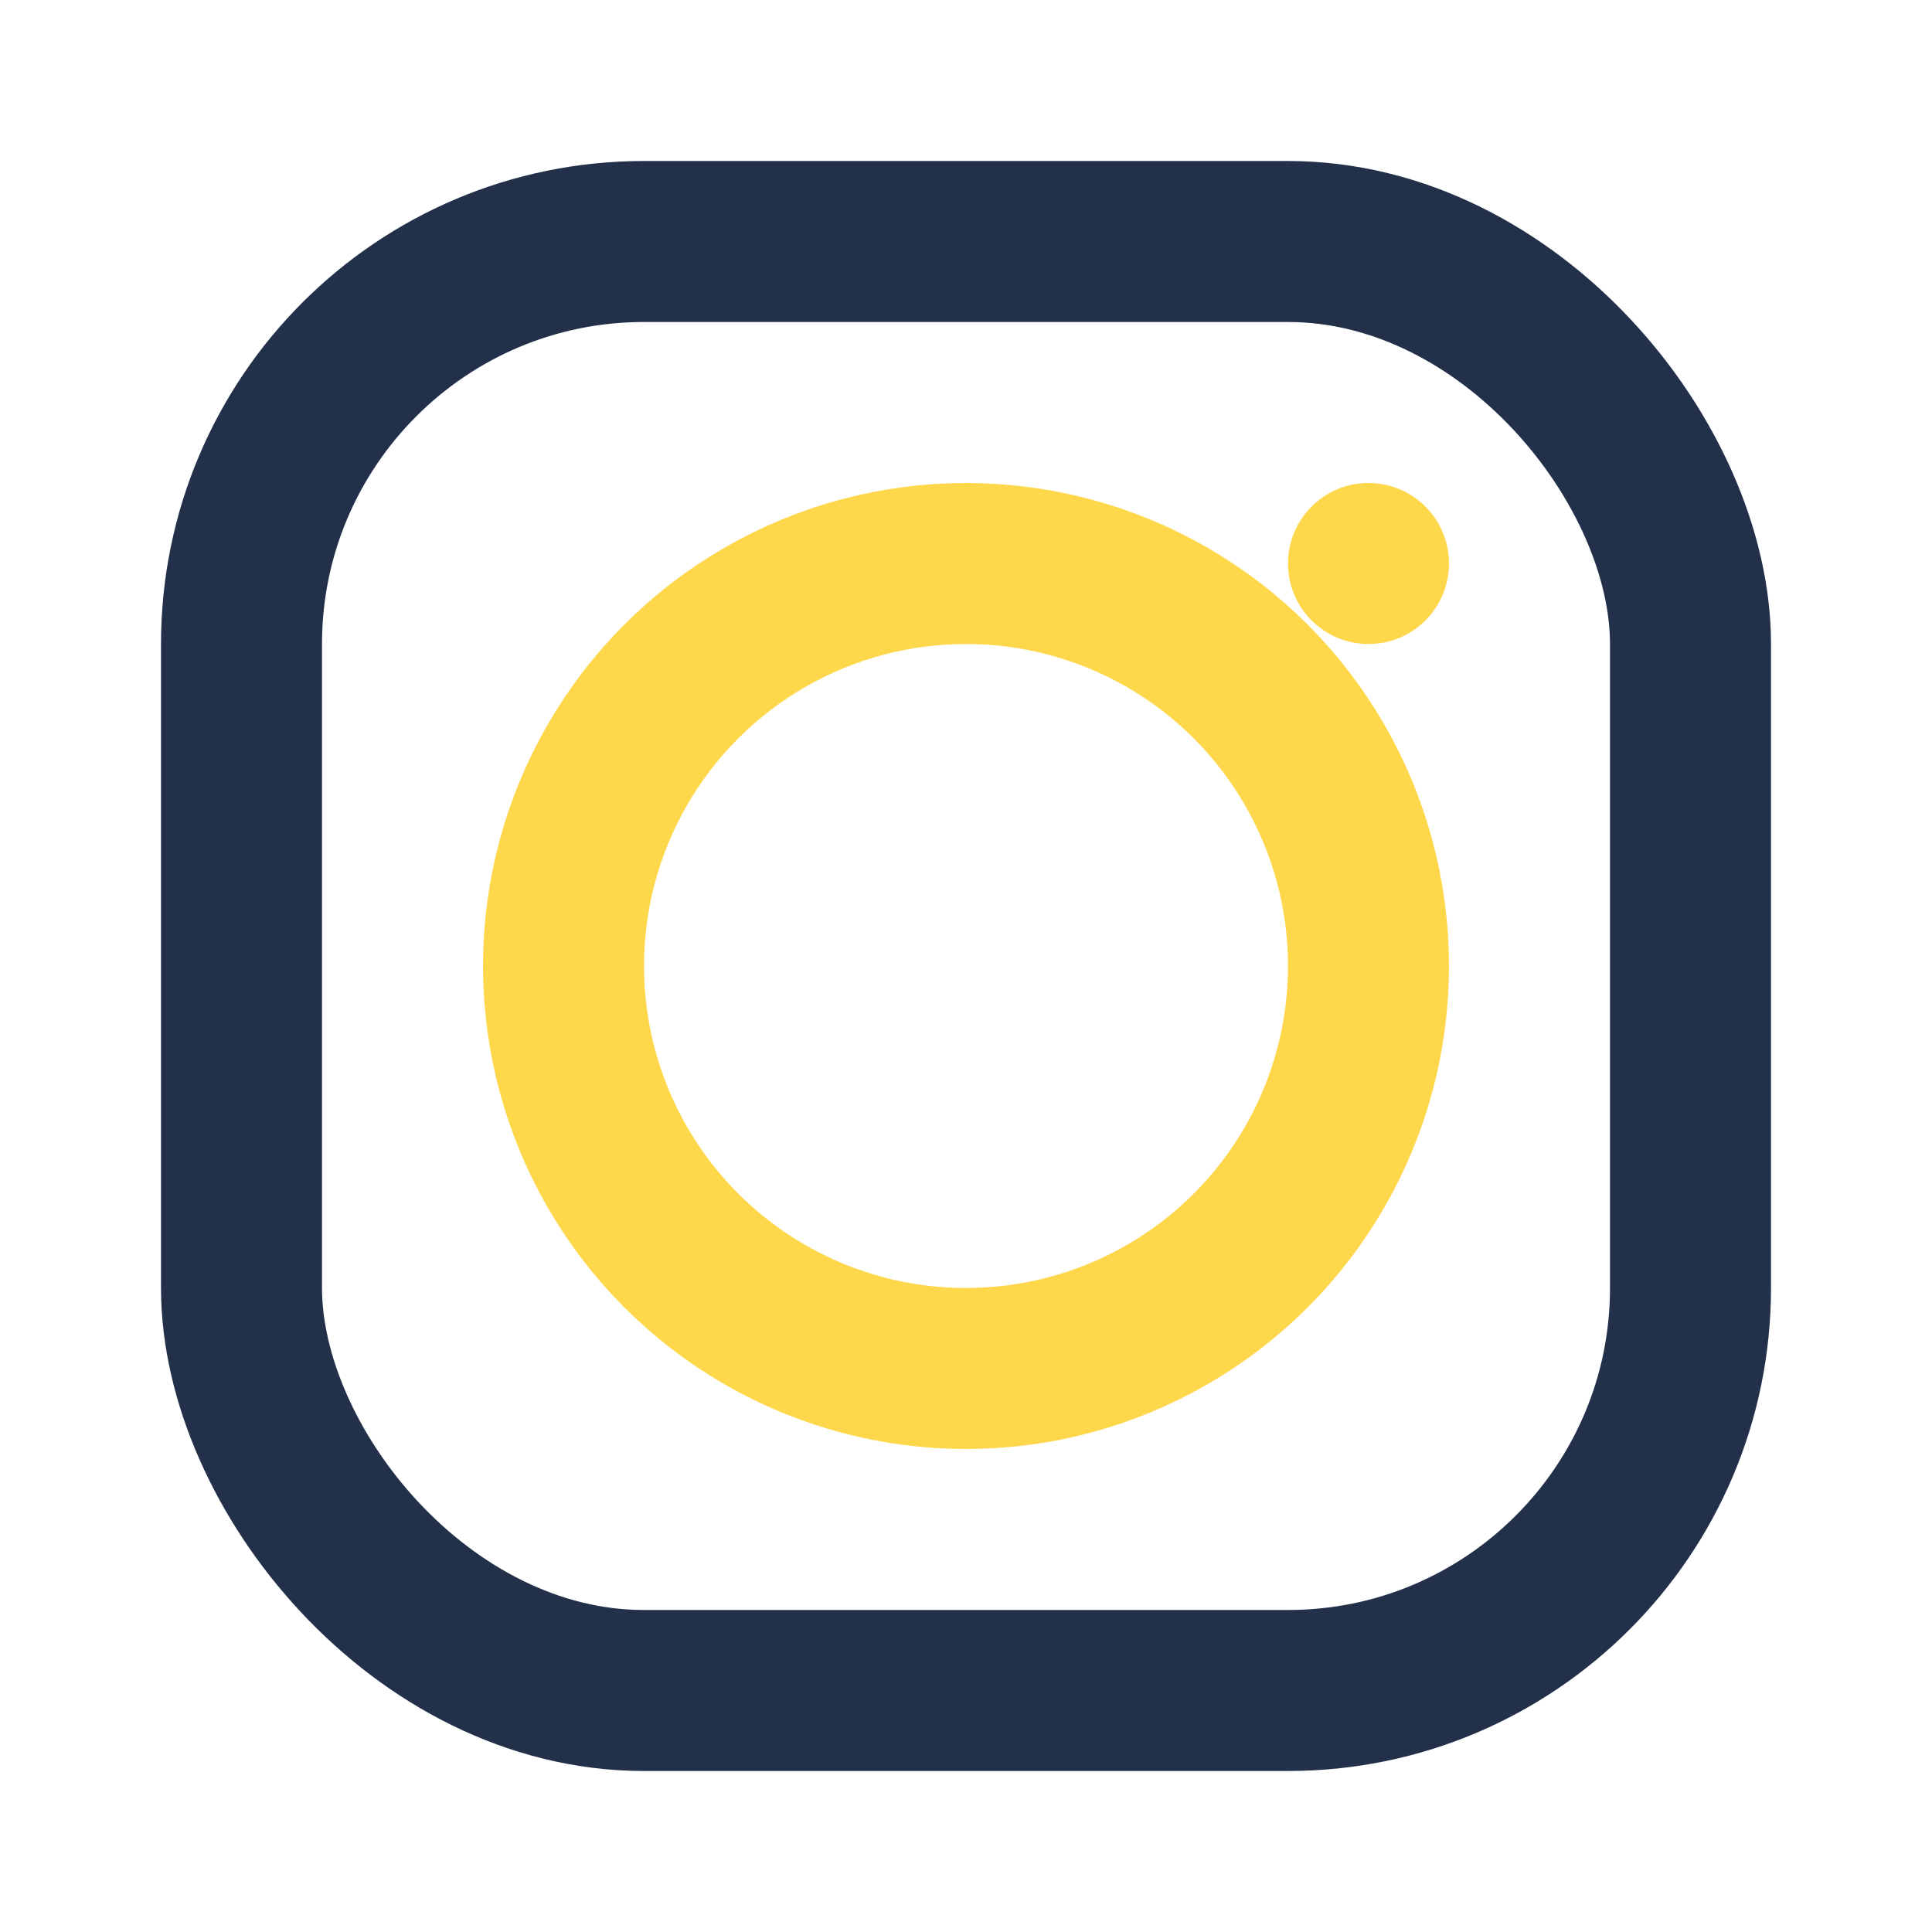 <?xml version="1.0" encoding="UTF-8"?>
<svg xmlns="http://www.w3.org/2000/svg" width="24" height="24" viewBox="0 0 24 24"><rect x="3" y="3" width="18" height="18" rx="5" fill="none" stroke="#22304A" stroke-width="2"/><circle cx="12" cy="12" r="5" stroke="#FFD74B" stroke-width="2" fill="none"/><circle cx="17" cy="7" r="1" fill="#FFD74B"/></svg>